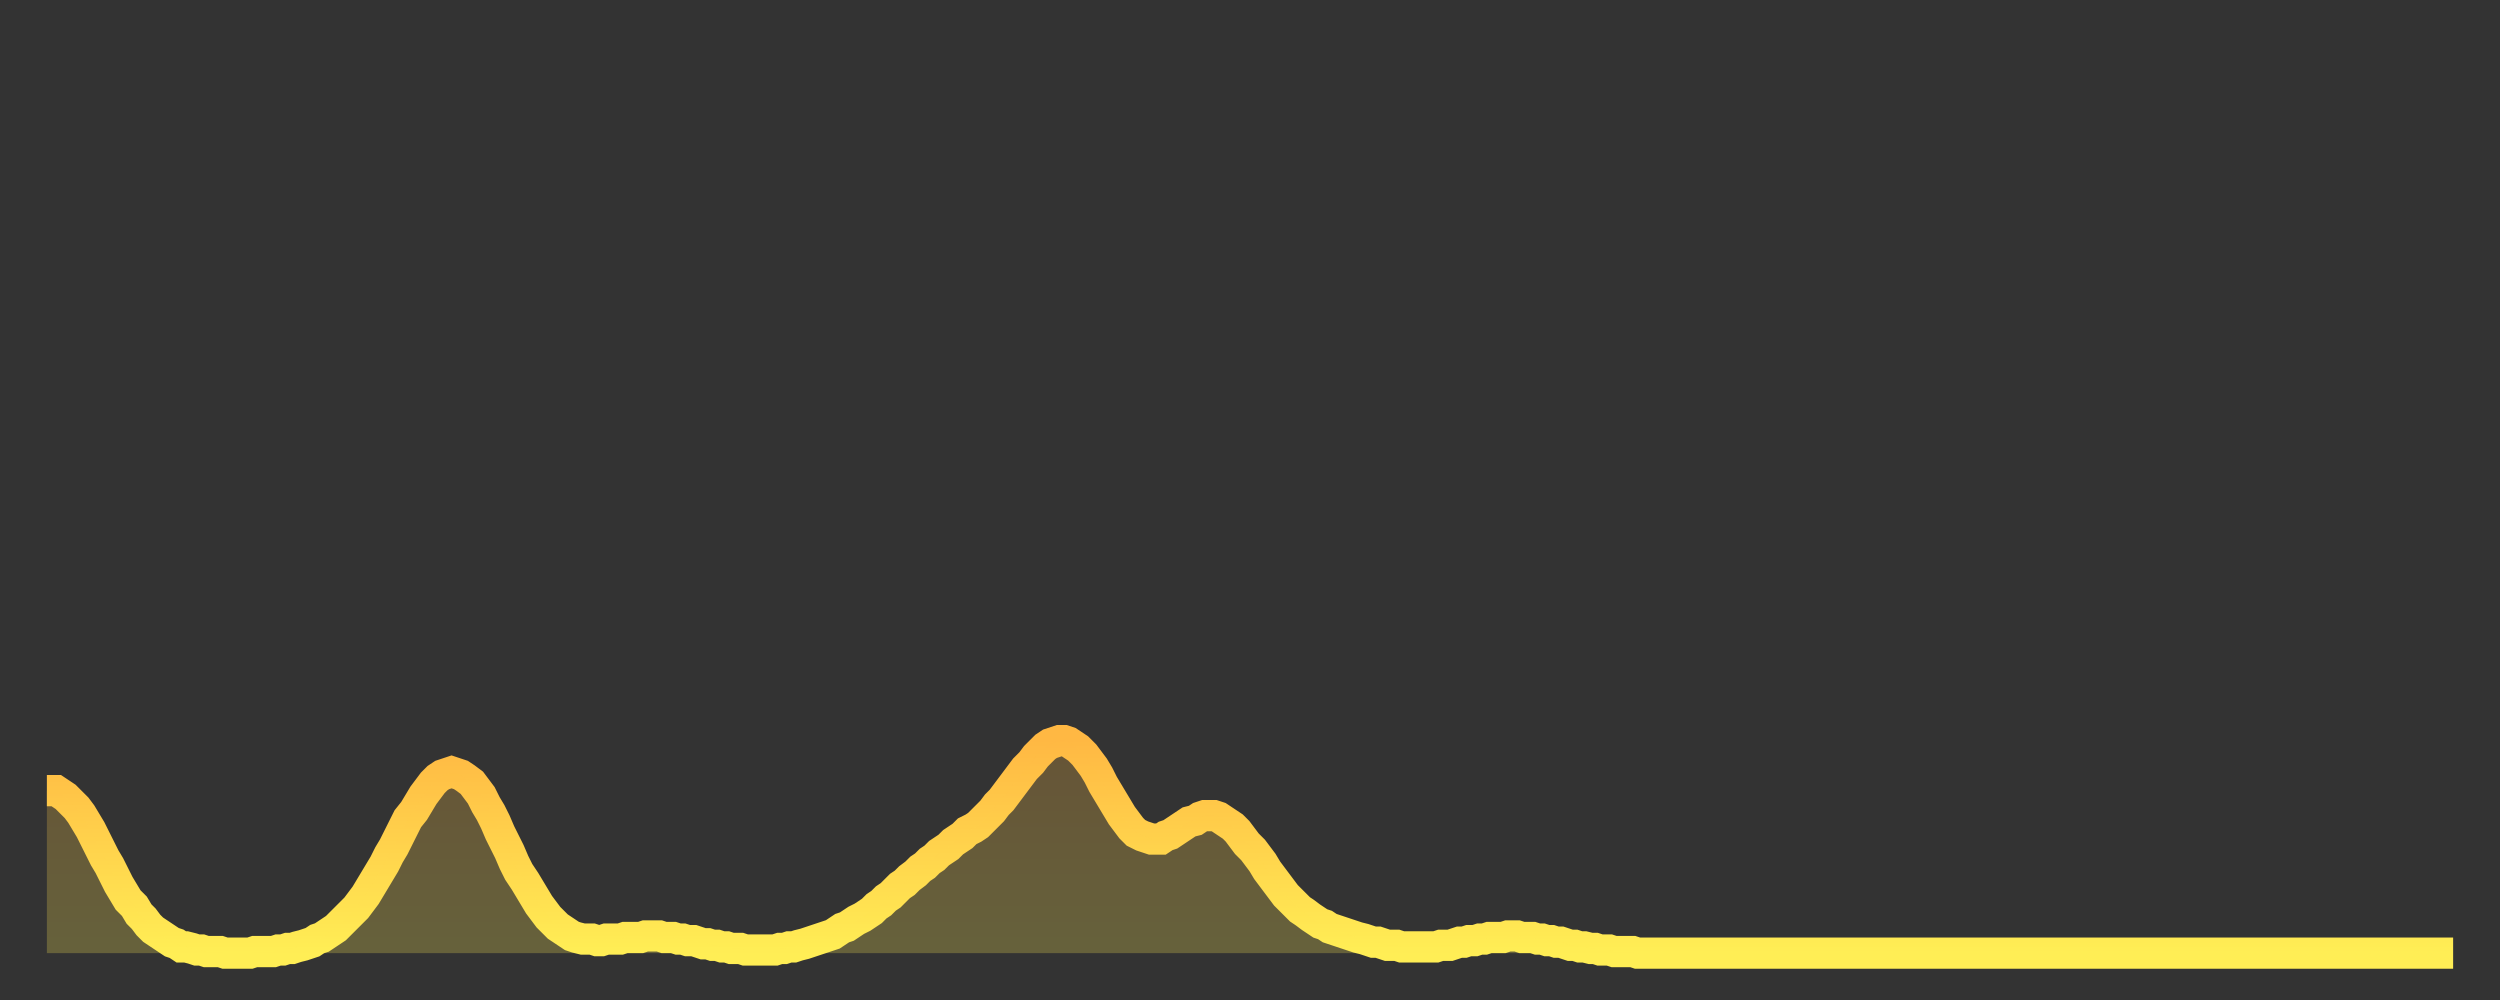 <?xml version="1.0" encoding="utf-8" ?>
<svg baseProfile="full" height="64" version="1.1" width="160" xmlns="http://www.w3.org/2000/svg" xmlns:ev="http://www.w3.org/2001/xml-events" xmlns:xlink="http://www.w3.org/1999/xlink"><rect width="100%" height="100%" fill="#333333" stroke="none"/><defs><linearGradient id="id249602" x1="0" x2="0" y1="0" y2="1"><stop offset="0%" stop-color="#ffb843" /><stop offset="50%" stop-color="#ffd34c" /><stop offset="100%" stop-color="#ffee55" /></linearGradient></defs><g transform="translate(3,3)"><g><path d="M 0.0 47.6 0.3 47.6 0.6 47.6 0.9 47.8 1.2 48.0 1.5 48.3 1.9 48.7 2.2 49.1 2.5 49.6 2.8 50.1 3.1 50.7 3.4 51.3 3.7 51.9 4.0 52.4 4.3 53.0 4.6 53.6 4.9 54.1 5.2 54.6 5.6 55.0 5.9 55.5 6.2 55.8 6.5 56.2 6.8 56.5 7.1 56.7 7.4 56.9 7.7 57.1 8.0 57.3 8.3 57.4 8.6 57.6 8.9 57.6 9.3 57.7 9.6 57.8 9.9 57.8 10.2 57.9 10.5 57.9 10.8 57.9 11.1 57.9 11.4 58.0 11.7 58.0 12.0 58.0 12.3 58.0 12.7 58.0 13.0 58.0 13.3 57.9 13.6 57.9 13.9 57.9 14.2 57.9 14.5 57.9 14.8 57.8 15.1 57.8 15.4 57.7 15.7 57.7 16.0 57.6 16.4 57.5 16.7 57.4 17.0 57.3 17.3 57.1 17.6 57.0 17.9 56.8 18.2 56.6 18.5 56.4 18.8 56.1 19.1 55.8 19.4 55.5 19.8 55.1 20.1 54.7 20.4 54.3 20.7 53.8 21.0 53.3 21.3 52.8 21.6 52.3 21.9 51.7 22.2 51.2 22.5 50.6 22.8 50.0 23.1 49.4 23.5 48.9 23.8 48.4 24.1 47.9 24.4 47.5 24.7 47.1 25.0 46.8 25.3 46.6 25.6 46.5 25.9 46.4 26.2 46.5 26.5 46.6 26.8 46.8 27.2 47.1 27.5 47.5 27.8 47.9 28.1 48.5 28.4 49.0 28.7 49.6 29.0 50.3 29.3 50.9 29.6 51.5 29.9 52.2 30.2 52.8 30.6 53.4 30.9 53.9 31.2 54.4 31.5 54.9 31.8 55.3 32.1 55.7 32.4 56.0 32.7 56.3 33.0 56.5 33.3 56.7 33.6 56.9 33.9 57.0 34.3 57.1 34.6 57.1 34.9 57.1 35.2 57.2 35.5 57.2 35.8 57.1 36.1 57.1 36.4 57.1 36.7 57.1 37.0 57.0 37.3 57.0 37.7 57.0 38.0 57.0 38.3 56.9 38.6 56.9 38.9 56.9 39.2 56.9 39.5 57.0 39.8 57.0 40.1 57.0 40.4 57.1 40.7 57.1 41.0 57.2 41.4 57.2 41.7 57.3 42.0 57.4 42.3 57.4 42.6 57.5 42.9 57.5 43.2 57.6 43.5 57.6 43.8 57.7 44.1 57.7 44.4 57.7 44.7 57.8 45.1 57.8 45.4 57.8 45.7 57.8 46.0 57.8 46.3 57.8 46.6 57.8 46.9 57.7 47.2 57.7 47.5 57.6 47.8 57.6 48.1 57.5 48.5 57.4 48.8 57.3 49.1 57.2 49.4 57.1 49.7 57.0 50.0 56.9 50.3 56.8 50.6 56.6 50.9 56.4 51.2 56.3 51.5 56.1 51.8 55.9 52.2 55.7 52.5 55.5 52.8 55.3 53.1 55.0 53.4 54.8 53.7 54.5 54.0 54.3 54.3 54.0 54.6 53.7 54.9 53.5 55.2 53.2 55.6 52.9 55.9 52.6 56.2 52.4 56.5 52.1 56.8 51.9 57.1 51.6 57.4 51.4 57.7 51.2 58.0 50.9 58.3 50.7 58.6 50.5 58.9 50.2 59.3 50.0 59.6 49.8 59.9 49.5 60.2 49.2 60.5 48.9 60.8 48.5 61.1 48.2 61.4 47.8 61.7 47.4 62.0 47.0 62.3 46.6 62.6 46.2 63.0 45.8 63.3 45.4 63.6 45.1 63.9 44.8 64.2 44.6 64.5 44.5 64.8 44.4 65.1 44.4 65.4 44.5 65.7 44.7 66.0 44.9 66.4 45.3 66.7 45.7 67.0 46.1 67.3 46.6 67.6 47.2 67.9 47.7 68.2 48.2 68.5 48.7 68.8 49.2 69.1 49.6 69.4 50.0 69.7 50.3 70.1 50.5 70.4 50.6 70.7 50.7 71.0 50.7 71.3 50.7 71.6 50.5 71.9 50.4 72.2 50.2 72.5 50.0 72.8 49.8 73.1 49.6 73.5 49.5 73.8 49.3 74.1 49.2 74.4 49.2 74.7 49.2 75.0 49.3 75.3 49.5 75.6 49.7 75.9 49.9 76.2 50.2 76.5 50.6 76.8 51.0 77.2 51.4 77.5 51.8 77.8 52.2 78.1 52.7 78.4 53.1 78.7 53.5 79.0 53.9 79.3 54.3 79.6 54.6 79.9 54.9 80.2 55.2 80.5 55.4 80.9 55.7 81.2 55.9 81.5 56.1 81.8 56.2 82.1 56.4 82.4 56.5 82.7 56.6 83.0 56.7 83.3 56.8 83.6 56.9 83.9 57.0 84.3 57.1 84.6 57.2 84.9 57.3 85.2 57.3 85.5 57.4 85.8 57.5 86.1 57.5 86.4 57.5 86.7 57.6 87.0 57.6 87.3 57.6 87.6 57.6 88.0 57.6 88.3 57.6 88.6 57.6 88.9 57.6 89.2 57.5 89.5 57.5 89.8 57.5 90.1 57.4 90.4 57.3 90.7 57.3 91.0 57.2 91.4 57.2 91.7 57.1 92.0 57.1 92.3 57.0 92.6 57.0 92.9 57.0 93.2 57.0 93.5 56.9 93.8 56.9 94.1 56.9 94.4 57.0 94.7 57.0 95.1 57.0 95.4 57.1 95.7 57.1 96.0 57.2 96.3 57.2 96.6 57.3 96.9 57.3 97.2 57.4 97.5 57.5 97.8 57.5 98.1 57.6 98.4 57.6 98.8 57.7 99.1 57.7 99.4 57.8 99.7 57.8 100.0 57.8 100.3 57.9 100.6 57.9 100.9 57.9 101.2 57.9 101.5 57.9 101.8 58.0 102.2 58.0 102.5 58.0 102.8 58.0 103.1 58.0 103.4 58.0 103.7 58.0 104.0 58.0 104.3 58.0 104.6 58.0 104.9 58.0 105.2 58.0 105.5 58.0 105.9 58.0 106.2 58.0 106.5 58.0 106.8 58.0 107.1 58.0 107.4 58.0 107.7 58.0 108.0 58.0 108.3 58.0 108.6 58.0 108.9 58.0 109.3 58.0 109.6 58.0 109.9 58.0 110.2 58.0 110.5 58.0 110.8 58.0 111.1 58.0 111.4 58.0 111.7 58.0 112.0 58.0 112.3 58.0 112.6 58.0 113.0 58.0 113.3 58.0 113.6 58.0 113.9 58.0 114.2 58.0 114.5 58.0 114.8 58.0 115.1 58.0 115.4 58.0 115.7 58.0 116.0 58.0 116.3 58.0 116.7 58.0 117.0 58.0 117.3 58.0 117.6 58.0 117.9 58.0 118.2 58.0 118.5 58.0 118.8 58.0 119.1 58.0 119.4 58.0 119.7 58.0 120.1 58.0 120.4 58.0 120.7 58.0 121.0 58.0 121.3 58.0 121.6 58.0 121.9 58.0 122.2 58.0 122.5 58.0 122.8 58.0 123.1 58.0 123.4 58.0 123.8 58.0 124.1 58.0 124.4 58.0 124.7 58.0 125.0 58.0 125.3 58.0 125.6 58.0 125.9 58.0 126.2 58.0 126.5 58.0 126.8 58.0 127.2 58.0 127.5 58.0 127.8 58.0 128.1 58.0 128.4 58.0 128.7 58.0 129.0 58.0 129.3 58.0 129.6 58.0 129.9 58.0 130.2 58.0 130.5 58.0 130.9 58.0 131.2 58.0 131.5 58.0 131.8 58.0 132.1 58.0 132.4 58.0 132.7 58.0 133.0 58.0 133.3 58.0 133.6 58.0 133.9 58.0 134.2 58.0 134.6 58.0 134.9 58.0 135.2 58.0 135.5 58.0 135.8 58.0 136.1 58.0 136.4 58.0 136.7 58.0 137.0 58.0 137.3 58.0 137.6 58.0 138.0 58.0 138.3 58.0 138.6 58.0 138.9 58.0 139.2 58.0 139.5 58.0 139.8 58.0 140.1 58.0 140.4 58.0 140.7 58.0 141.0 58.0 141.3 58.0 141.7 58.0 142.0 58.0 142.3 58.0 142.6 58.0 142.9 58.0 143.2 58.0 143.5 58.0 143.8 58.0 144.1 58.0 144.4 58.0 144.7 58.0 145.1 58.0 145.4 58.0 145.7 58.0 146.0 58.0 146.3 58.0 146.6 58.0 146.9 58.0 147.2 58.0 147.5 58.0 147.8 58.0 148.1 58.0 148.4 58.0 148.8 58.0 149.1 58.0 149.4 58.0 149.7 58.0 150.0 58.0 150.3 58.0 150.6 58.0 150.9 58.0 151.2 58.0 151.5 58.0 151.8 58.0 152.1 58.0 152.5 58.0 152.8 58.0 153.1 58.0 153.4 58.0 153.7 58.0 154.0 58.0" fill="none" id="graph-curve" opacity="1" stroke="url(#id249602)" stroke-width="2" /><path d="M 0 58 L 0.0 47.6 0.3 47.6 0.6 47.6 0.9 47.8 1.2 48.0 1.5 48.3 1.9 48.7 2.2 49.1 2.5 49.6 2.8 50.1 3.1 50.7 3.4 51.3 3.7 51.9 4.0 52.4 4.3 53.0 4.6 53.6 4.9 54.1 5.2 54.6 5.6 55.0 5.9 55.5 6.2 55.8 6.5 56.2 6.8 56.5 7.1 56.7 7.4 56.9 7.7 57.1 8.0 57.3 8.3 57.4 8.6 57.6 8.9 57.6 9.3 57.7 9.6 57.8 9.9 57.8 10.2 57.9 10.5 57.9 10.8 57.9 11.1 57.9 11.4 58.0 11.7 58.0 12.0 58.0 12.3 58.0 12.7 58.0 13.0 58.0 13.3 57.9 13.6 57.9 13.9 57.9 14.2 57.9 14.5 57.9 14.8 57.8 15.1 57.8 15.4 57.7 15.7 57.7 16.0 57.6 16.4 57.5 16.7 57.4 17.0 57.3 17.3 57.1 17.6 57.0 17.9 56.8 18.2 56.6 18.5 56.4 18.8 56.1 19.1 55.8 19.4 55.5 19.8 55.1 20.1 54.7 20.4 54.3 20.7 53.8 21.0 53.3 21.3 52.8 21.6 52.3 21.9 51.7 22.2 51.2 22.5 50.6 22.8 50.0 23.1 49.4 23.5 48.9 23.8 48.4 24.1 47.9 24.4 47.5 24.7 47.1 25.0 46.8 25.3 46.6 25.6 46.5 25.9 46.4 26.2 46.5 26.5 46.6 26.8 46.8 27.2 47.1 27.5 47.5 27.8 47.9 28.1 48.5 28.4 49.0 28.7 49.6 29.0 50.3 29.3 50.9 29.6 51.5 29.9 52.2 30.2 52.8 30.6 53.4 30.9 53.9 31.2 54.4 31.5 54.9 31.8 55.3 32.1 55.7 32.4 56.0 32.7 56.3 33.0 56.5 33.3 56.7 33.6 56.9 33.9 57.0 34.3 57.1 34.6 57.1 34.9 57.1 35.2 57.2 35.5 57.2 35.8 57.1 36.1 57.1 36.4 57.1 36.7 57.1 37.0 57.0 37.3 57.0 37.7 57.0 38.0 57.0 38.3 56.9 38.6 56.9 38.9 56.9 39.2 56.9 39.5 57.0 39.8 57.0 40.1 57.0 40.4 57.1 40.7 57.1 41.0 57.2 41.4 57.2 41.7 57.3 42.0 57.4 42.3 57.4 42.6 57.5 42.9 57.5 43.2 57.6 43.5 57.6 43.8 57.7 44.1 57.7 44.4 57.7 44.7 57.8 45.1 57.8 45.4 57.8 45.7 57.8 46.0 57.8 46.3 57.8 46.6 57.8 46.9 57.7 47.2 57.7 47.5 57.6 47.8 57.6 48.1 57.5 48.5 57.4 48.8 57.3 49.1 57.2 49.4 57.1 49.7 57.0 50.0 56.9 50.3 56.8 50.6 56.6 50.9 56.4 51.2 56.3 51.5 56.1 51.8 55.9 52.2 55.7 52.5 55.5 52.8 55.3 53.1 55.0 53.4 54.8 53.7 54.5 54.0 54.3 54.3 54.0 54.6 53.7 54.9 53.5 55.2 53.2 55.6 52.9 55.9 52.6 56.2 52.4 56.5 52.1 56.8 51.9 57.1 51.6 57.4 51.4 57.7 51.2 58.0 50.9 58.3 50.7 58.6 50.5 58.9 50.2 59.3 50.0 59.6 49.8 59.9 49.5 60.2 49.2 60.5 48.9 60.8 48.5 61.1 48.2 61.4 47.8 61.7 47.4 62.0 47.0 62.3 46.6 62.6 46.2 63.0 45.8 63.3 45.4 63.6 45.1 63.9 44.8 64.2 44.6 64.5 44.5 64.8 44.4 65.1 44.4 65.4 44.5 65.7 44.7 66.0 44.9 66.4 45.3 66.7 45.7 67.0 46.1 67.3 46.6 67.6 47.2 67.9 47.7 68.2 48.2 68.5 48.7 68.8 49.2 69.1 49.6 69.4 50.0 69.7 50.3 70.1 50.5 70.4 50.6 70.7 50.7 71.0 50.7 71.3 50.7 71.6 50.5 71.9 50.4 72.2 50.2 72.5 50.0 72.8 49.8 73.1 49.6 73.5 49.5 73.8 49.3 74.1 49.2 74.4 49.2 74.7 49.2 75.0 49.3 75.3 49.5 75.6 49.7 75.9 49.9 76.2 50.2 76.5 50.6 76.8 51.0 77.2 51.4 77.5 51.8 77.8 52.2 78.1 52.7 78.4 53.1 78.7 53.5 79.0 53.9 79.3 54.3 79.6 54.6 79.9 54.9 80.2 55.2 80.5 55.4 80.9 55.7 81.2 55.9 81.5 56.1 81.8 56.2 82.1 56.4 82.4 56.5 82.7 56.6 83.0 56.7 83.3 56.8 83.6 56.9 83.9 57.0 84.3 57.1 84.6 57.2 84.9 57.3 85.2 57.3 85.5 57.4 85.8 57.5 86.1 57.5 86.4 57.5 86.7 57.6 87.0 57.6 87.3 57.6 87.6 57.6 88.0 57.6 88.3 57.6 88.6 57.6 88.9 57.6 89.2 57.5 89.5 57.5 89.8 57.5 90.1 57.4 90.4 57.3 90.7 57.3 91.0 57.2 91.4 57.2 91.7 57.1 92.0 57.1 92.3 57.0 92.6 57.0 92.9 57.0 93.2 57.0 93.5 56.9 93.8 56.9 94.1 56.9 94.4 57.0 94.7 57.0 95.1 57.0 95.4 57.1 95.7 57.1 96.0 57.2 96.3 57.2 96.6 57.3 96.9 57.3 97.2 57.4 97.5 57.5 97.8 57.5 98.1 57.6 98.4 57.6 98.8 57.7 99.1 57.7 99.4 57.8 99.7 57.8 100.0 57.8 100.3 57.9 100.6 57.9 100.9 57.9 101.2 57.9 101.5 57.9 101.8 58.0 102.2 58.0 102.5 58.0 102.8 58.0 103.1 58.0 103.4 58.0 103.7 58.0 104.0 58.0 104.3 58.0 104.6 58.0 104.9 58.0 105.2 58.0 105.5 58.0 105.9 58.0 106.2 58.0 106.5 58.0 106.8 58.0 107.1 58.0 107.4 58.0 107.7 58.0 108.0 58.0 108.3 58.0 108.6 58.0 108.9 58.0 109.3 58.0 109.6 58.0 109.9 58.0 110.2 58.0 110.5 58.0 110.8 58.0 111.1 58.0 111.4 58.0 111.7 58.0 112.0 58.0 112.3 58.0 112.6 58.0 113.0 58.0 113.3 58.0 113.6 58.0 113.9 58.0 114.2 58.0 114.5 58.0 114.8 58.0 115.1 58.0 115.4 58.0 115.7 58.0 116.0 58.0 116.3 58.0 116.7 58.0 117.0 58.0 117.3 58.0 117.6 58.0 117.9 58.0 118.2 58.0 118.5 58.0 118.8 58.0 119.1 58.0 119.4 58.0 119.7 58.0 120.1 58.0 120.4 58.0 120.7 58.0 121.0 58.0 121.3 58.0 121.6 58.0 121.9 58.0 122.2 58.0 122.5 58.0 122.8 58.0 123.1 58.0 123.4 58.0 123.8 58.0 124.1 58.0 124.4 58.0 124.7 58.0 125.0 58.0 125.3 58.0 125.6 58.0 125.9 58.0 126.2 58.0 126.5 58.0 126.8 58.0 127.2 58.0 127.5 58.0 127.8 58.0 128.1 58.0 128.4 58.0 128.7 58.0 129.0 58.0 129.3 58.0 129.6 58.0 129.9 58.0 130.2 58.0 130.5 58.0 130.9 58.0 131.2 58.0 131.5 58.0 131.8 58.0 132.1 58.0 132.4 58.0 132.7 58.0 133.0 58.0 133.3 58.0 133.6 58.0 133.9 58.0 134.2 58.0 134.6 58.0 134.9 58.0 135.2 58.0 135.5 58.0 135.8 58.0 136.1 58.0 136.4 58.0 136.7 58.0 137.0 58.0 137.3 58.0 137.6 58.0 138.0 58.0 138.3 58.0 138.6 58.0 138.9 58.0 139.2 58.0 139.5 58.0 139.8 58.0 140.1 58.0 140.4 58.0 140.7 58.0 141.0 58.0 141.3 58.0 141.7 58.0 142.0 58.0 142.3 58.0 142.6 58.0 142.9 58.0 143.2 58.0 143.5 58.0 143.8 58.0 144.1 58.0 144.4 58.0 144.7 58.0 145.1 58.0 145.4 58.0 145.7 58.0 146.0 58.0 146.3 58.0 146.6 58.0 146.9 58.0 147.2 58.0 147.5 58.0 147.8 58.0 148.1 58.0 148.4 58.0 148.8 58.0 149.1 58.0 149.4 58.0 149.7 58.0 150.0 58.0 150.3 58.0 150.6 58.0 150.9 58.0 151.2 58.0 151.5 58.0 151.8 58.0 152.1 58.0 152.5 58.0 152.8 58.0 153.1 58.0 153.4 58.0 153.7 58.0 154.0 58.0 154 58" fill="url(#id249602)" fill-opacity=".25" id="graph-shadow" /></g></g></svg>